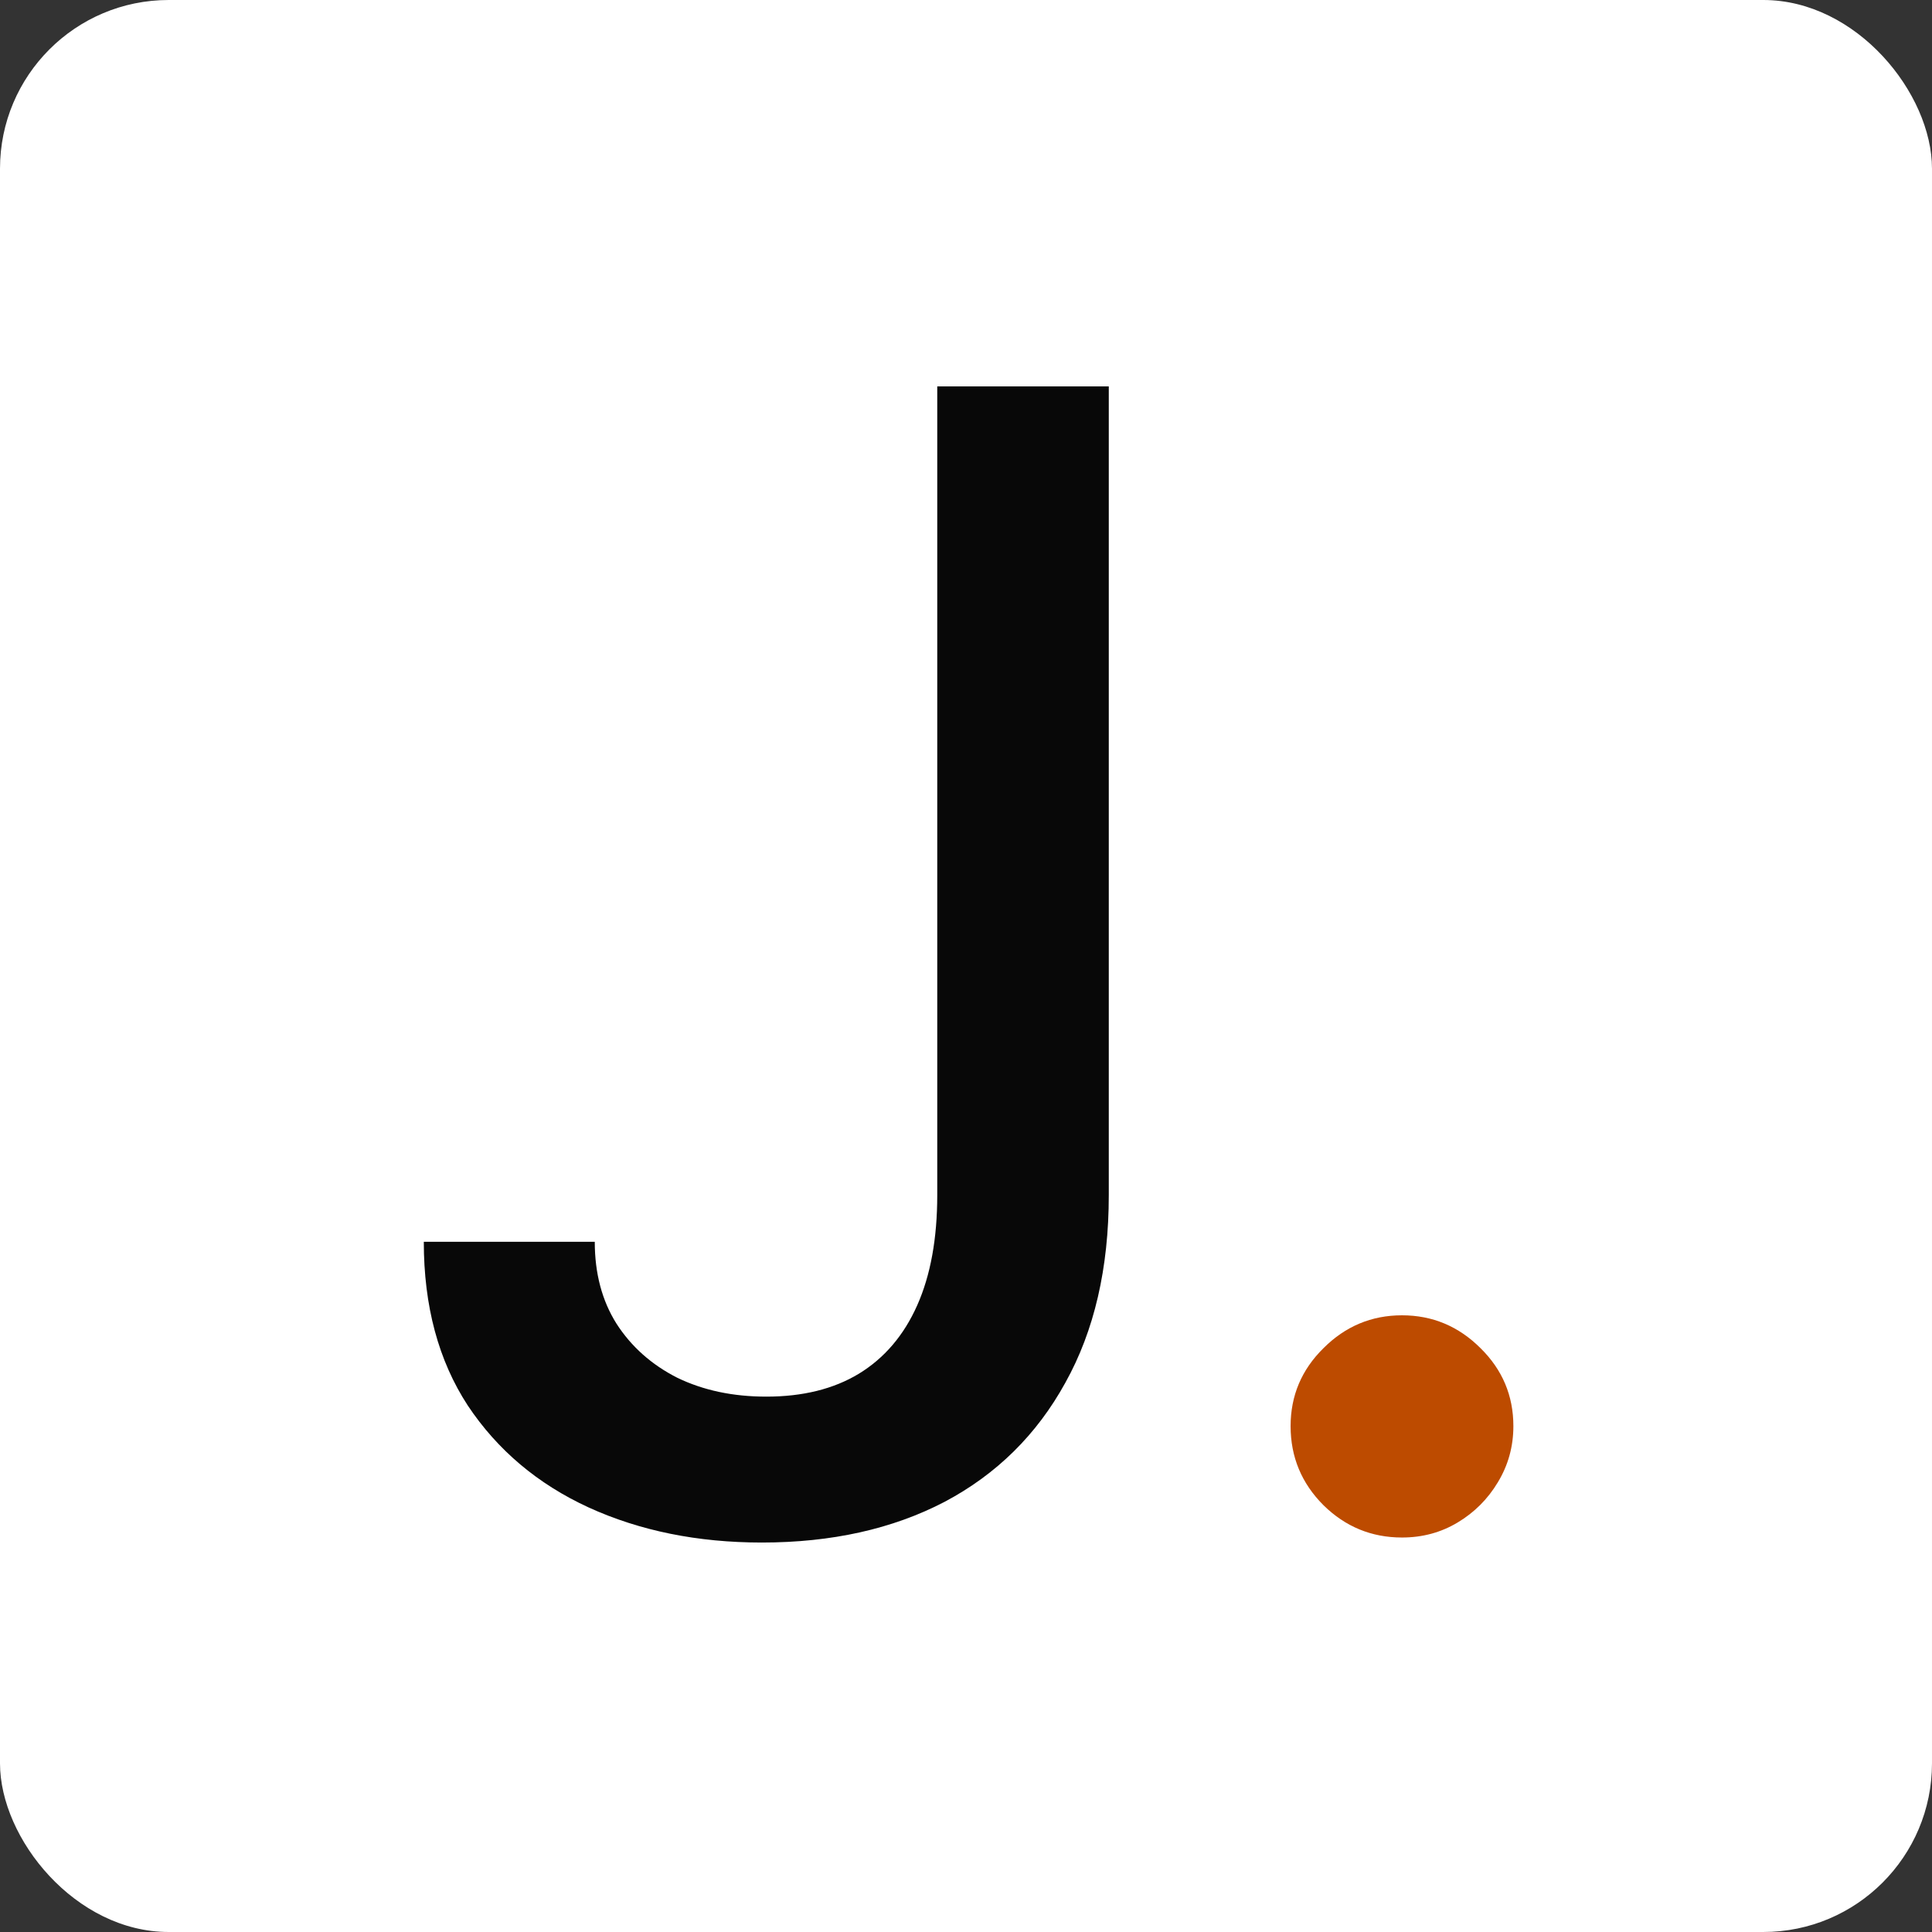 <svg width="75" height="75" viewBox="0 0 75 75" fill="none" xmlns="http://www.w3.org/2000/svg">
<rect x="0" y="0" width="75" height="75" fill="#333333" stroke="none"/>
<rect width="75" height="75" rx="6.548" fill="white"/>
<path d="M54.425 59.686C53.243 59.686 52.227 59.268 51.377 58.432C50.527 57.582 50.101 56.559 50.101 55.362C50.101 54.181 50.527 53.172 51.377 52.336C52.227 51.486 53.243 51.06 54.425 51.06C55.607 51.06 56.623 51.486 57.474 52.336C58.324 53.172 58.749 54.181 58.749 55.362C58.749 56.155 58.547 56.883 58.144 57.546C57.755 58.194 57.236 58.713 56.587 59.102C55.938 59.492 55.218 59.686 54.425 59.686Z" fill="#BD4B00"/>
<path d="M36.384 15H43.043V46.391C43.043 49.23 42.481 51.659 41.357 53.676C40.247 55.694 38.683 57.236 36.665 58.303C34.648 59.355 32.284 59.881 29.574 59.881C27.081 59.881 24.84 59.427 22.851 58.519C20.876 57.611 19.312 56.292 18.16 54.563C17.021 52.819 16.452 50.7 16.452 48.207H23.089C23.089 49.432 23.37 50.491 23.932 51.385C24.508 52.279 25.294 52.977 26.288 53.482C27.297 53.972 28.45 54.217 29.747 54.217C31.16 54.217 32.356 53.922 33.336 53.331C34.331 52.725 35.087 51.839 35.606 50.672C36.125 49.504 36.384 48.077 36.384 46.391V15Z" fill="#080808"/>
</svg>
